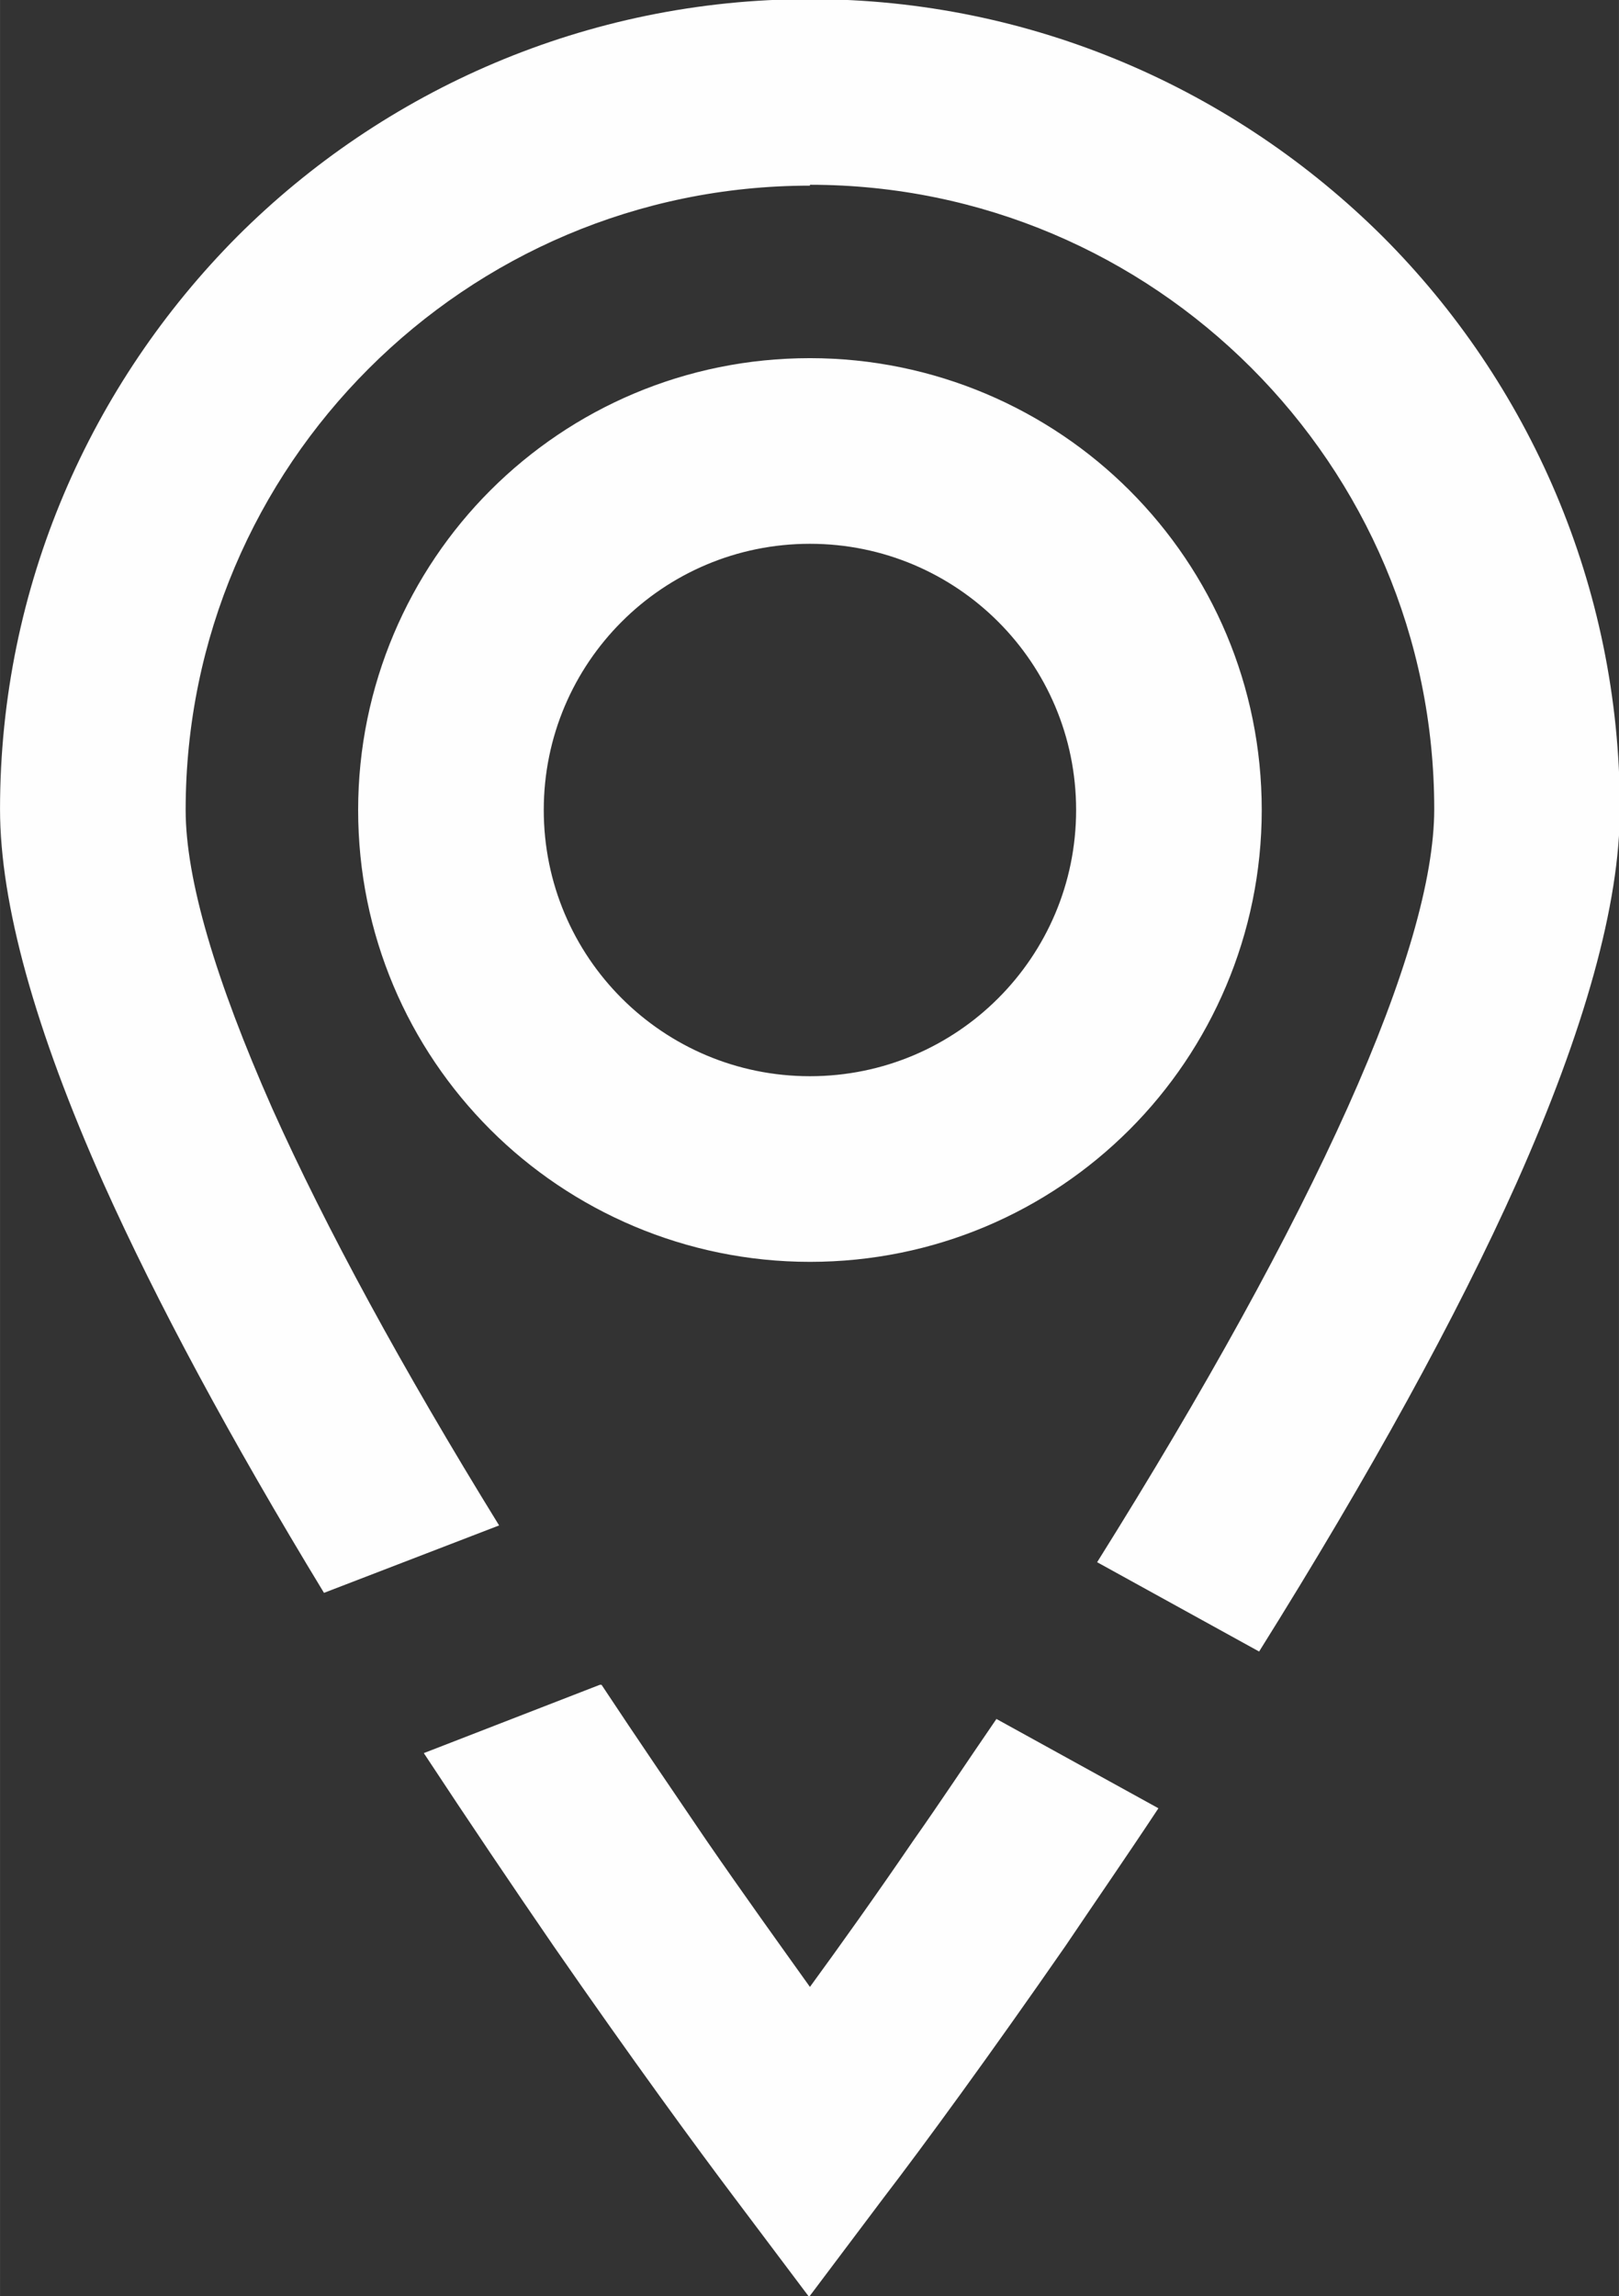 <?xml version="1.0" encoding="UTF-8"?>
<!DOCTYPE svg PUBLIC "-//W3C//DTD SVG 1.1//EN" "http://www.w3.org/Graphics/SVG/1.1/DTD/svg11.dtd">
<!-- Creator: CorelDRAW X5 -->
<svg xmlns="http://www.w3.org/2000/svg" xml:space="preserve" width="18.492mm" height="26.222mm" style="shape-rendering:geometricPrecision; text-rendering:geometricPrecision; image-rendering:optimizeQuality; fill-rule:evenodd; clip-rule:evenodd"
viewBox="0 0 1849 2622"
 xmlns:xlink="http://www.w3.org/1999/xlink">
 <rect x="0" y="0" width="1849" height="2622" fill="#333333" stroke="none"/>
 <defs>
  <style type="text/css">
   <![CDATA[
    .fil0 {fill:#FEFEFE;fill-rule:nonzero}
   ]]>
  </style>
 </defs>
 <g id="Warstwa_x0020_1">
  <path class="fil0" d="M925 1441c-142,0 -272,-58 -365,-151 -94,-94 -151,-223 -151,-365 0,-142 58,-272 151,-365 94,-94 223,-151 365,-151 142,0 272,58 365,151 94,94 151,223 151,365 0,142 -58,272 -151,365 -94,94 -223,151 -365,151zm-215 -301c55,55 131,89 215,89 84,0 160,-34 215,-89 55,-55 89,-131 89,-215 0,-84 -34,-160 -89,-215 -55,-55 -131,-89 -215,-89 -84,0 -160,34 -215,89 -55,55 -89,131 -89,215 0,84 34,160 89,215zm215 -928c-197,0 -375,80 -504,209 -129,129 -209,307 -209,504 0,79 34,194 99,341 61,136 148,296 259,476l-200 77c-107,-176 -191,-332 -252,-468 -78,-175 -118,-319 -118,-427 0,-255 104,-486 271,-654 167,-167 399,-271 654,-271 255,0 486,104 654,271 167,167 271,399 271,654 0,108 -40,252 -118,427 -68,152 -167,332 -294,535l-185 -102c124,-198 220,-372 286,-519 66,-147 99,-262 99,-341 0,-197 -80,-375 -209,-504 -129,-129 -307,-209 -504,-209zm-238 1712c41,62 82,122 120,178 42,61 83,118 118,167 35,-48 75,-104 118,-167 31,-44 62,-91 95,-139l185 102c-37,56 -73,108 -106,157 -86,124 -162,228 -208,288l-85 113 -85 -113c-43,-57 -117,-158 -207,-288 -46,-67 -96,-141 -148,-220l201 -78z"/>
 </g>
</svg>
